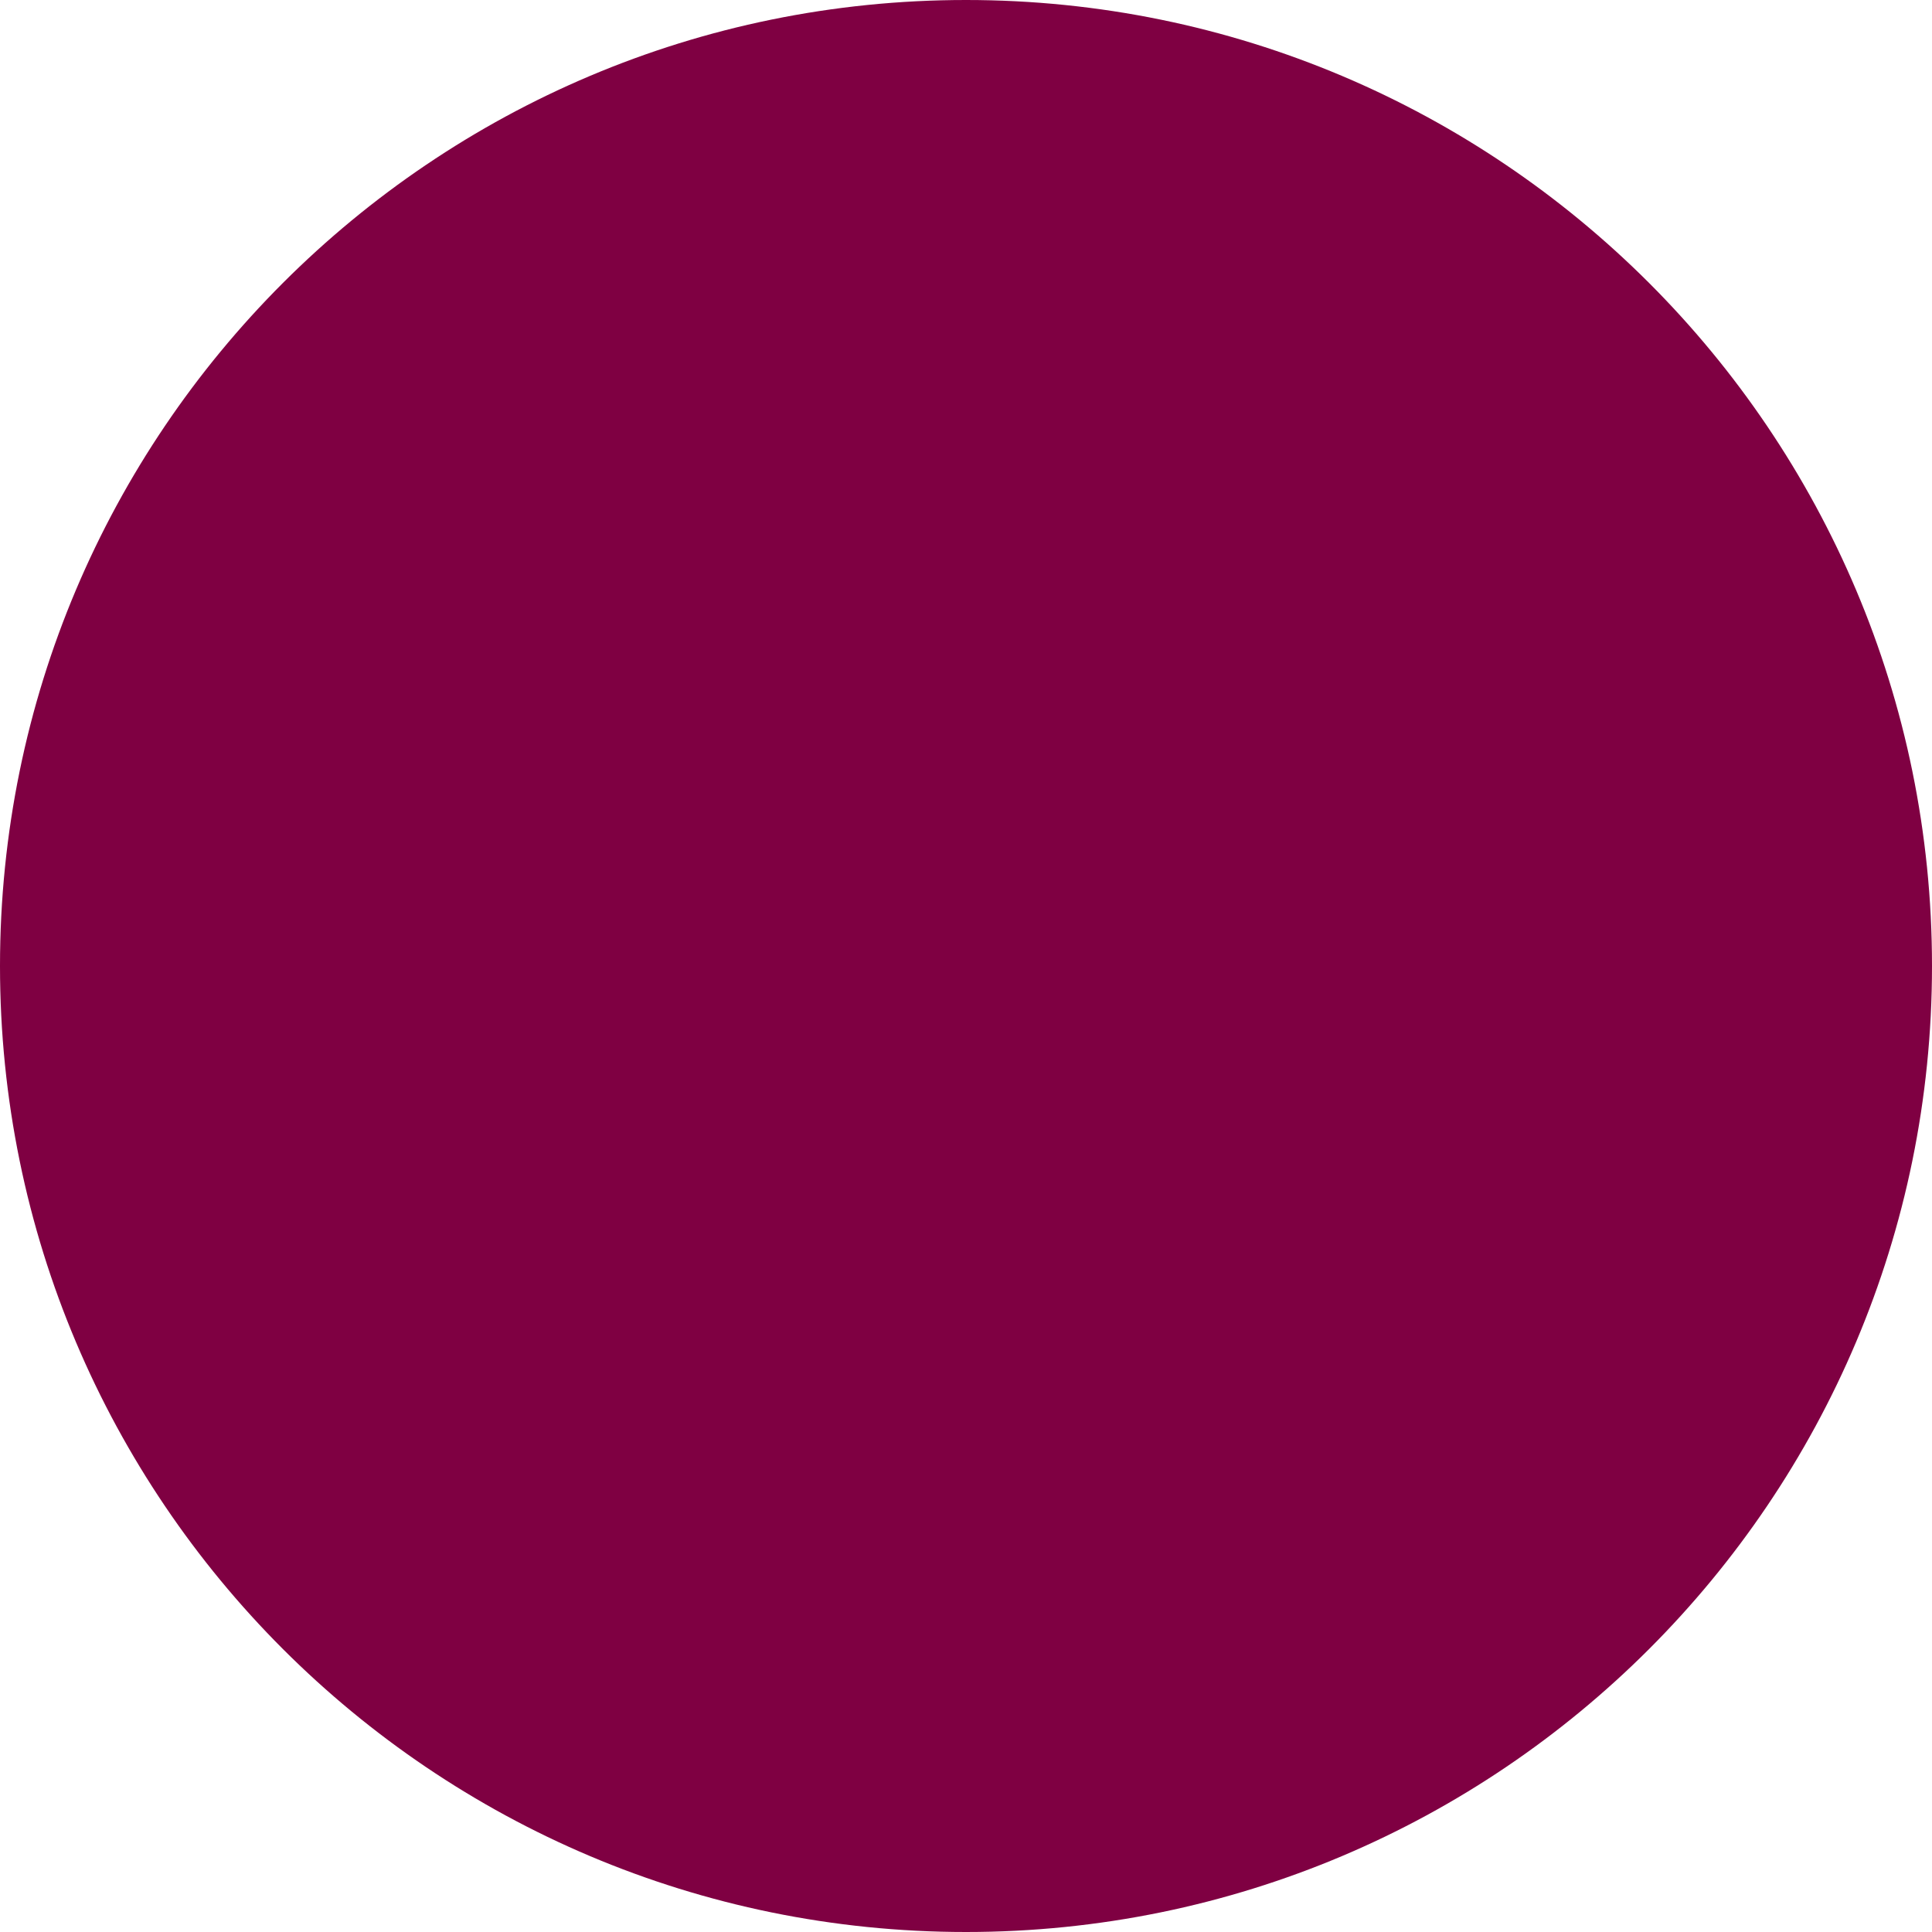 <svg width="50" height="50" viewBox="0 0 50 50" fill="none" xmlns="http://www.w3.org/2000/svg">
<g clip-path="url(#clip0_2846_4374)">
<path d="M50 25C50 11.193 38.807 0 25 0C11.193 0 0 11.193 0 25C0 38.807 11.193 50 25 50C38.807 50 50 38.807 50 25Z" fill="#7F0042"/>
</g>
<defs>
<clipPath id="clip0_2846_4374">
<rect width="50" height="50" fill="white"/>
</clipPath>
</defs>
</svg>
